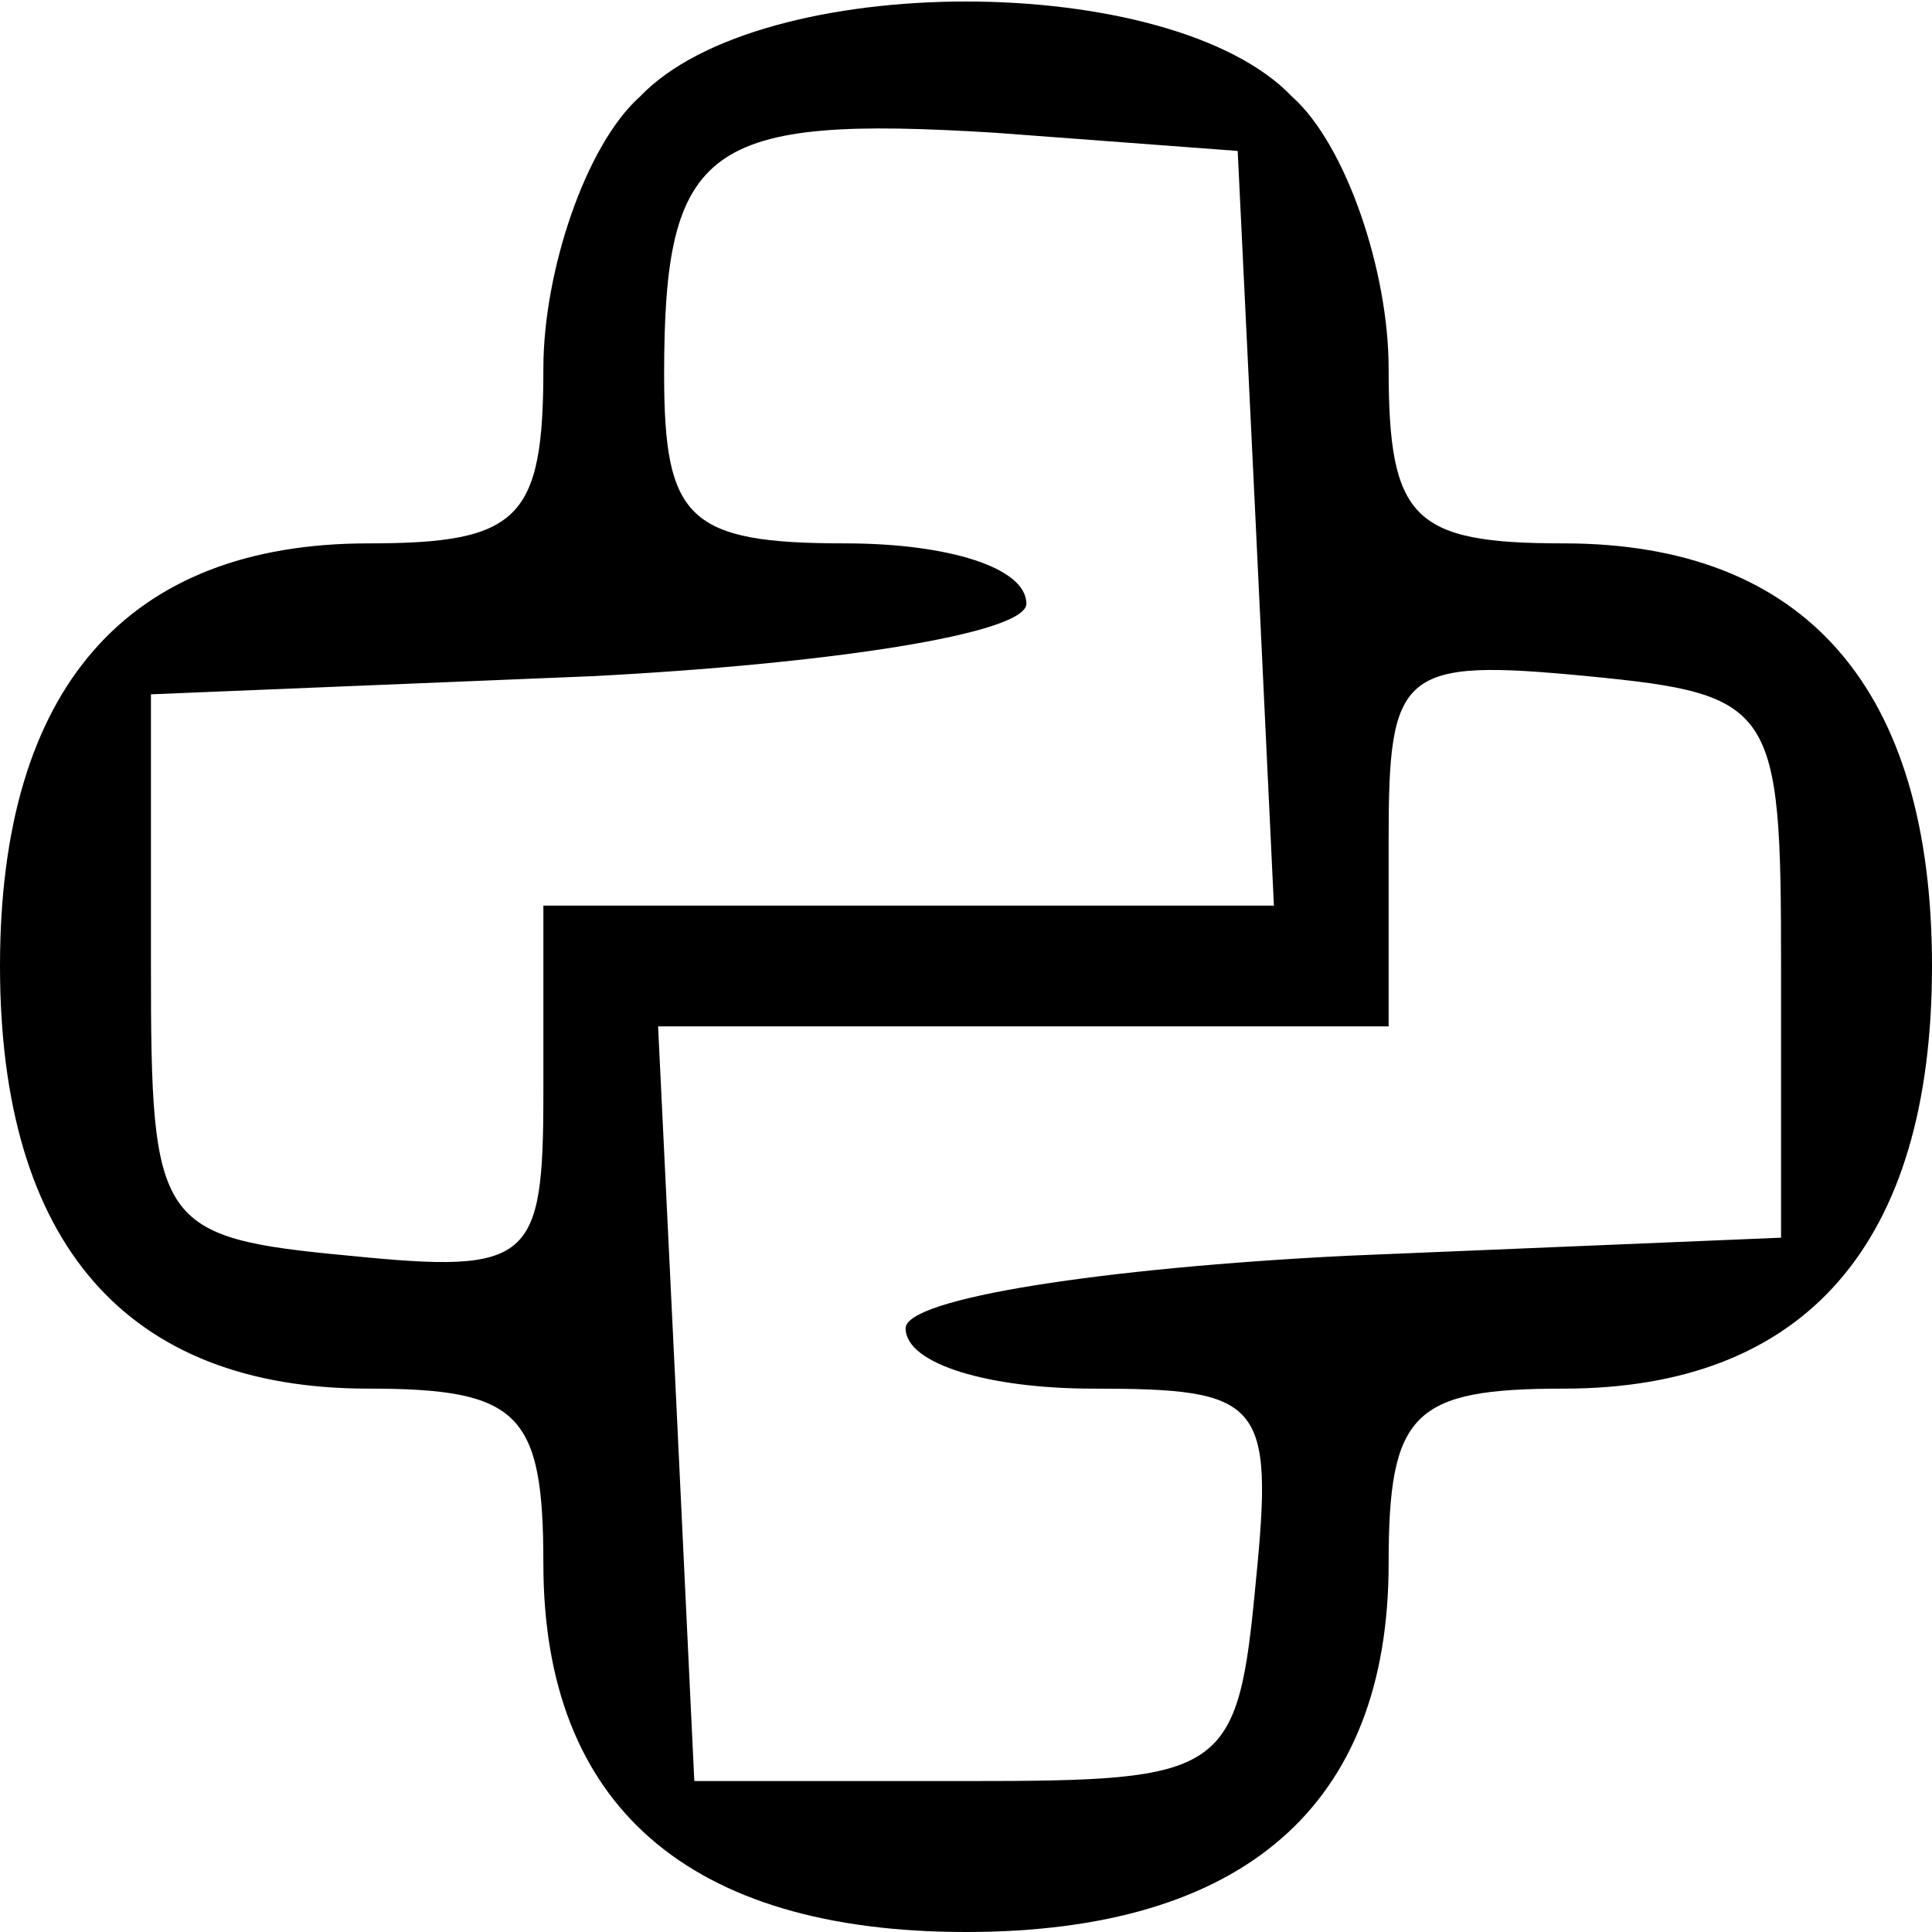 <?xml version="1.0" standalone="no"?>
<!DOCTYPE svg PUBLIC "-//W3C//DTD SVG 20010904//EN"
 "http://www.w3.org/TR/2001/REC-SVG-20010904/DTD/svg10.dtd">
<svg version="1.0" xmlns="http://www.w3.org/2000/svg"
 width="32pt" height="32pt" viewBox="0 0 32 32"
 preserveAspectRatio="xMidYMid meet">

<g transform="translate(0,32) scale(0.1,-0.1)"
fill="#000000" stroke="none">
<path d="M106 304 c-9 -8 -16 -29 -16 -45 0 -25 -4 -29 -29 -29 -40 0 -61 -24
-61 -70 0 -46 21 -70 61 -70 25 0 29 -4 29 -29 0 -40 24 -61 70 -61 46 0 70
21 70 61 0 25 4 29 29 29 40 0 61 24 61 70 0 46 -21 70 -61 70 -25 0 -29 4
-29 29 0 16 -7 37 -16 45 -20 21 -88 21 -108 0z m102 -71 l3 -63 -61 0 -60 0
0 -31 c0 -28 -2 -30 -32 -27 -32 3 -33 5 -33 48 l0 45 73 3 c39 2 72 7 72 12
0 6 -13 10 -30 10 -26 0 -30 4 -30 28 0 38 7 43 55 40 l40 -3 3 -62z m87 -73
l0 -45 -72 -3 c-40 -2 -73 -7 -73 -12 0 -6 14 -10 31 -10 28 0 30 -2 27 -32
-3 -32 -5 -33 -48 -33 l-45 0 -3 63 -3 62 61 0 60 0 0 31 c0 28 2 30 33 27 31
-3 32 -5 32 -48z"/>
</g>
</svg>

